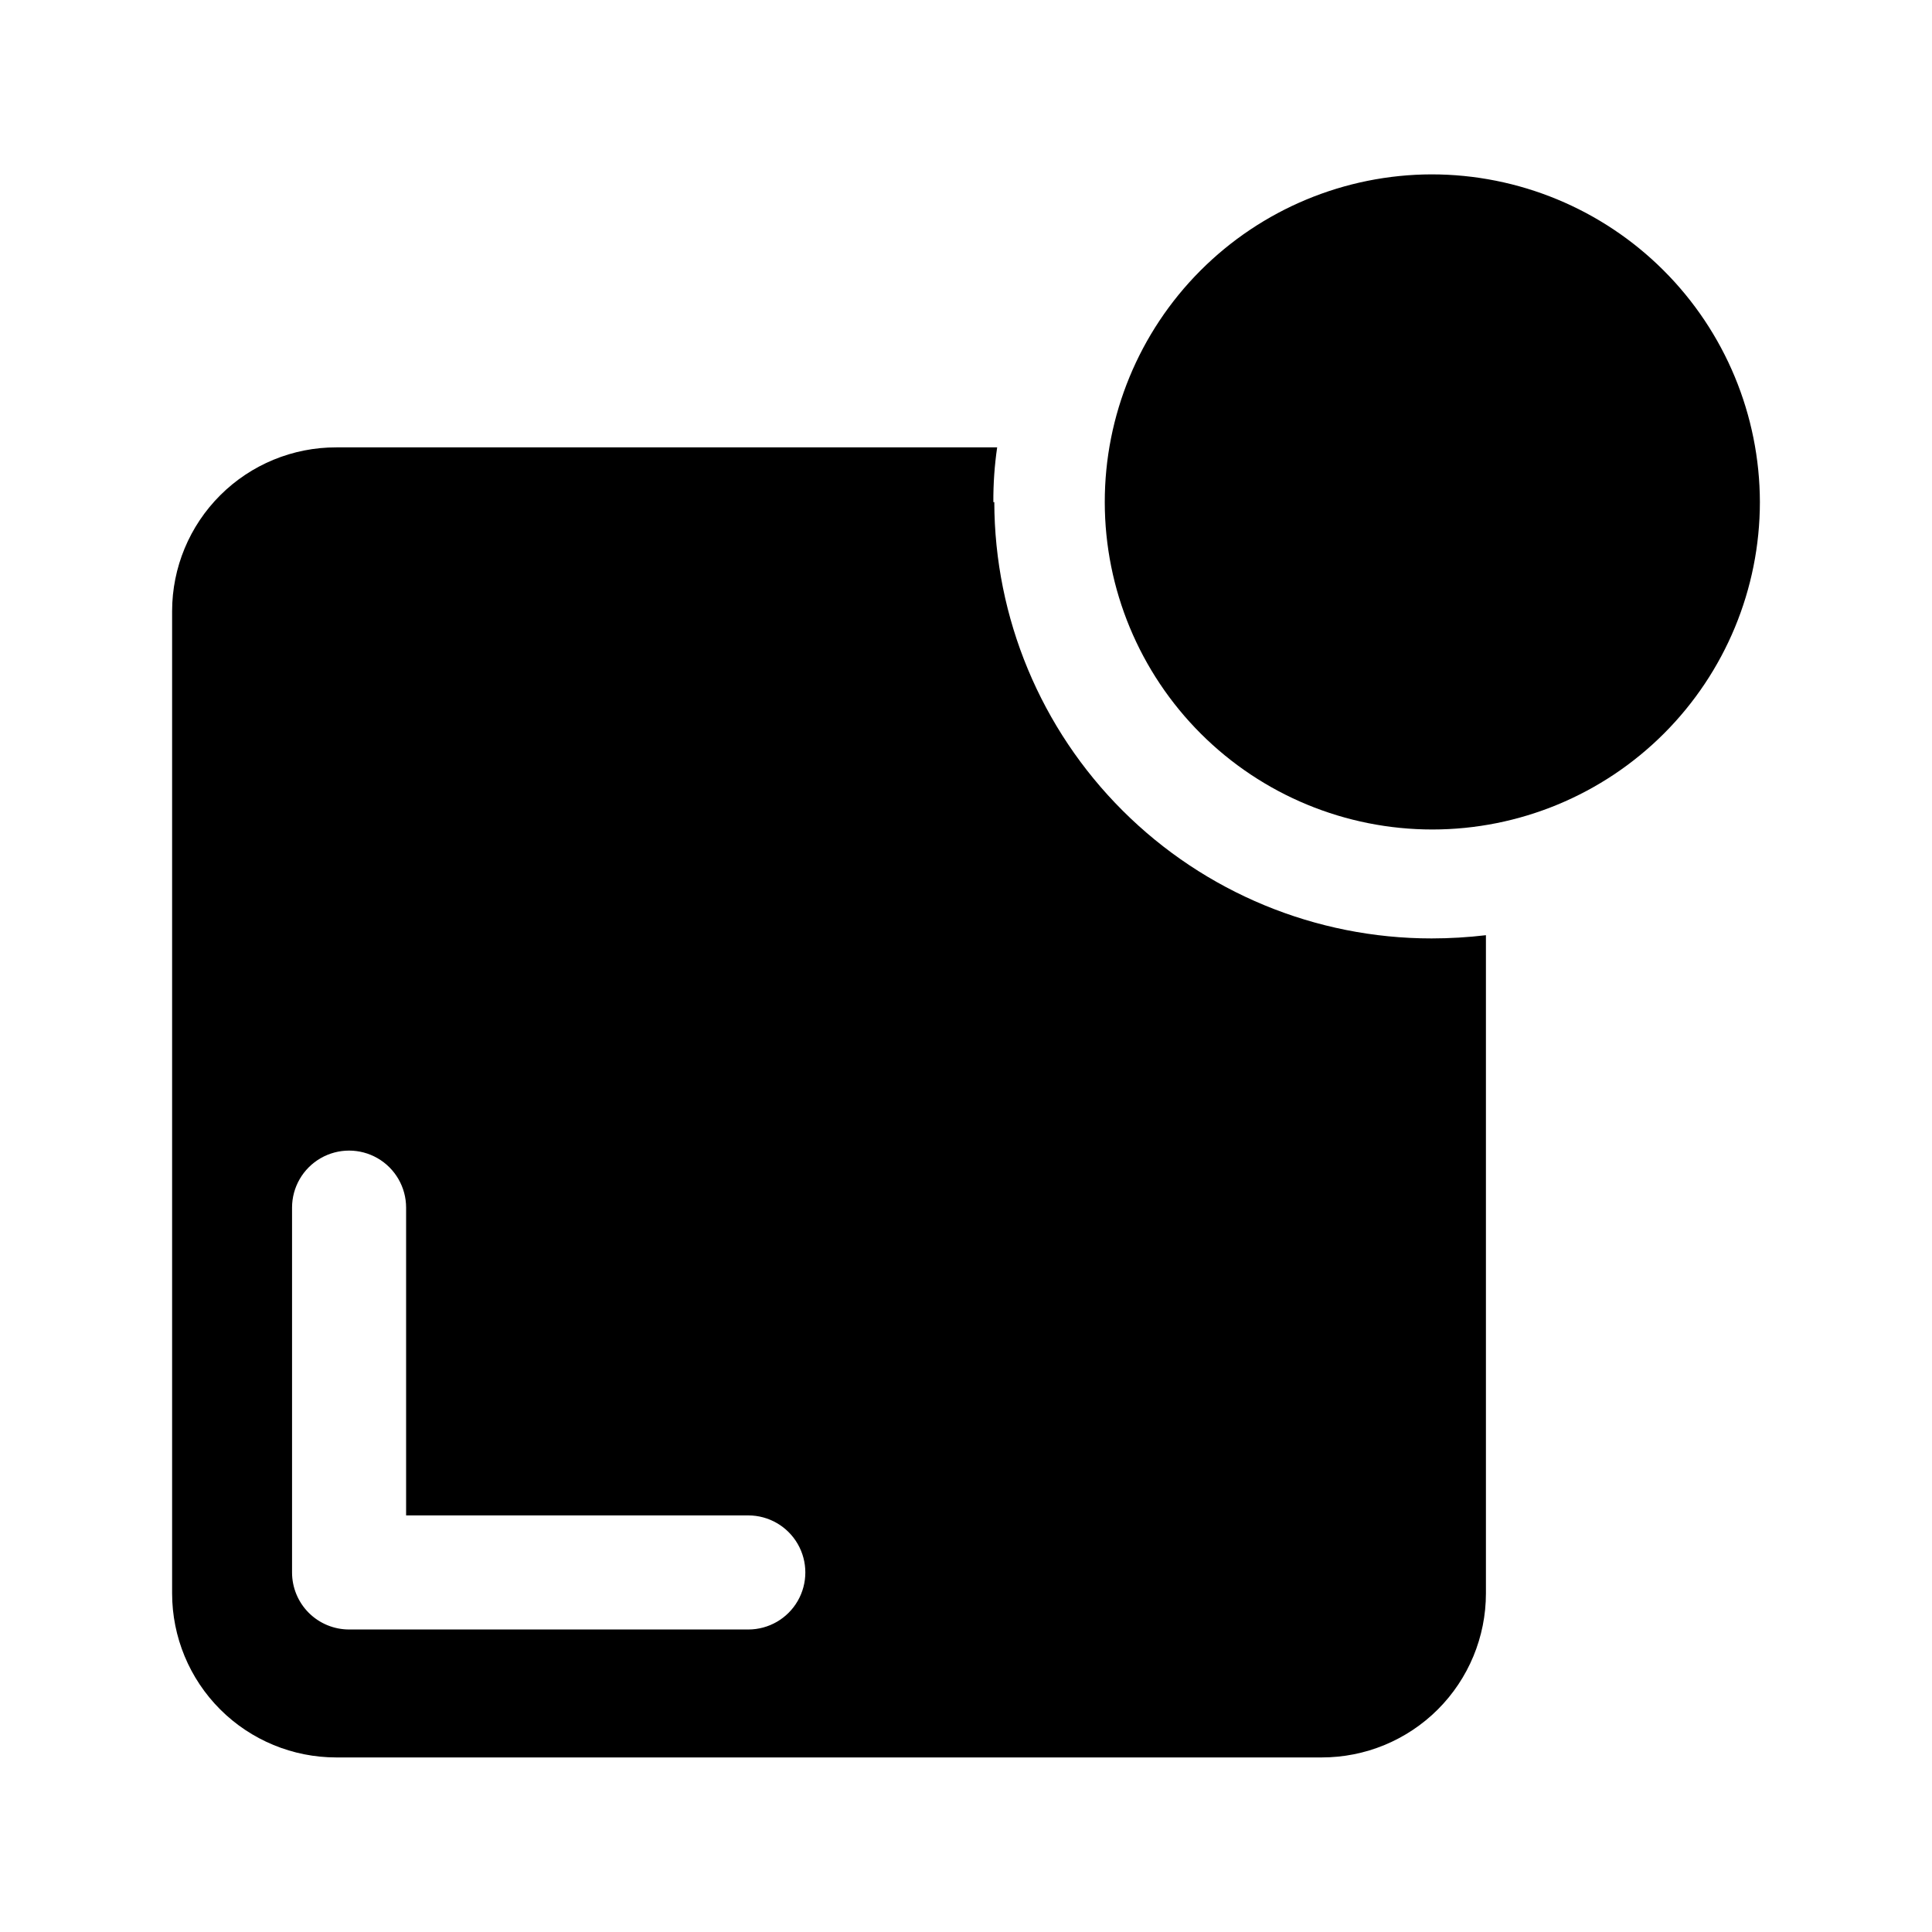 <?xml version="1.0" encoding="UTF-8"?>
<!-- Uploaded to: SVG Repo, www.svgrepo.com, Generator: SVG Repo Mixer Tools -->
<svg fill="#000000" width="800px" height="800px" version="1.1" viewBox="144 144 512 512" xmlns="http://www.w3.org/2000/svg">
 <g>
  <path d="m407.25 277.07c-0.027-4.856 0.309-9.707 1.008-14.512h-175.12c-11.527-0.027-22.59 4.531-30.754 12.668-8.168 8.137-12.762 19.184-12.773 30.711v260.32c0 11.543 4.586 22.609 12.75 30.766 8.164 8.152 19.238 12.727 30.777 12.715h261.12c11.539 0.012 22.613-4.562 30.777-12.715 8.164-8.156 12.75-19.223 12.75-30.766v-174.42c-4.781 0.566-9.594 0.852-14.406 0.855-30.691 0-60.125-12.172-81.848-33.848-21.727-21.676-33.965-51.086-34.031-81.773zm-64.941 268.53c5.398 0 10.391 2.883 13.09 7.559 2.699 4.676 2.699 10.438 0 15.113-2.699 4.68-7.691 7.559-13.09 7.559h-105.8c-4.008 0-7.852-1.594-10.688-4.426-2.832-2.836-4.426-6.68-4.426-10.688v-96.684c0-5.398 2.879-10.387 7.559-13.09 4.676-2.699 10.438-2.699 15.113 0 4.676 2.703 7.555 7.691 7.555 13.09v81.566z"/>
  <path d="m523.38 190.21c-23.008 0.055-45.055 9.238-61.293 25.539-16.238 16.297-25.344 38.379-25.312 61.387 0.031 23.008 9.195 45.062 25.477 61.316 16.285 16.254 38.355 25.379 61.363 25.371 23.008-0.008 45.07-9.152 61.34-25.418 16.273-16.27 25.418-38.328 25.434-61.336-0.043-23.051-9.227-45.145-25.539-61.426-16.312-16.285-38.422-25.434-61.469-25.434z"/>
 </g>
</svg>